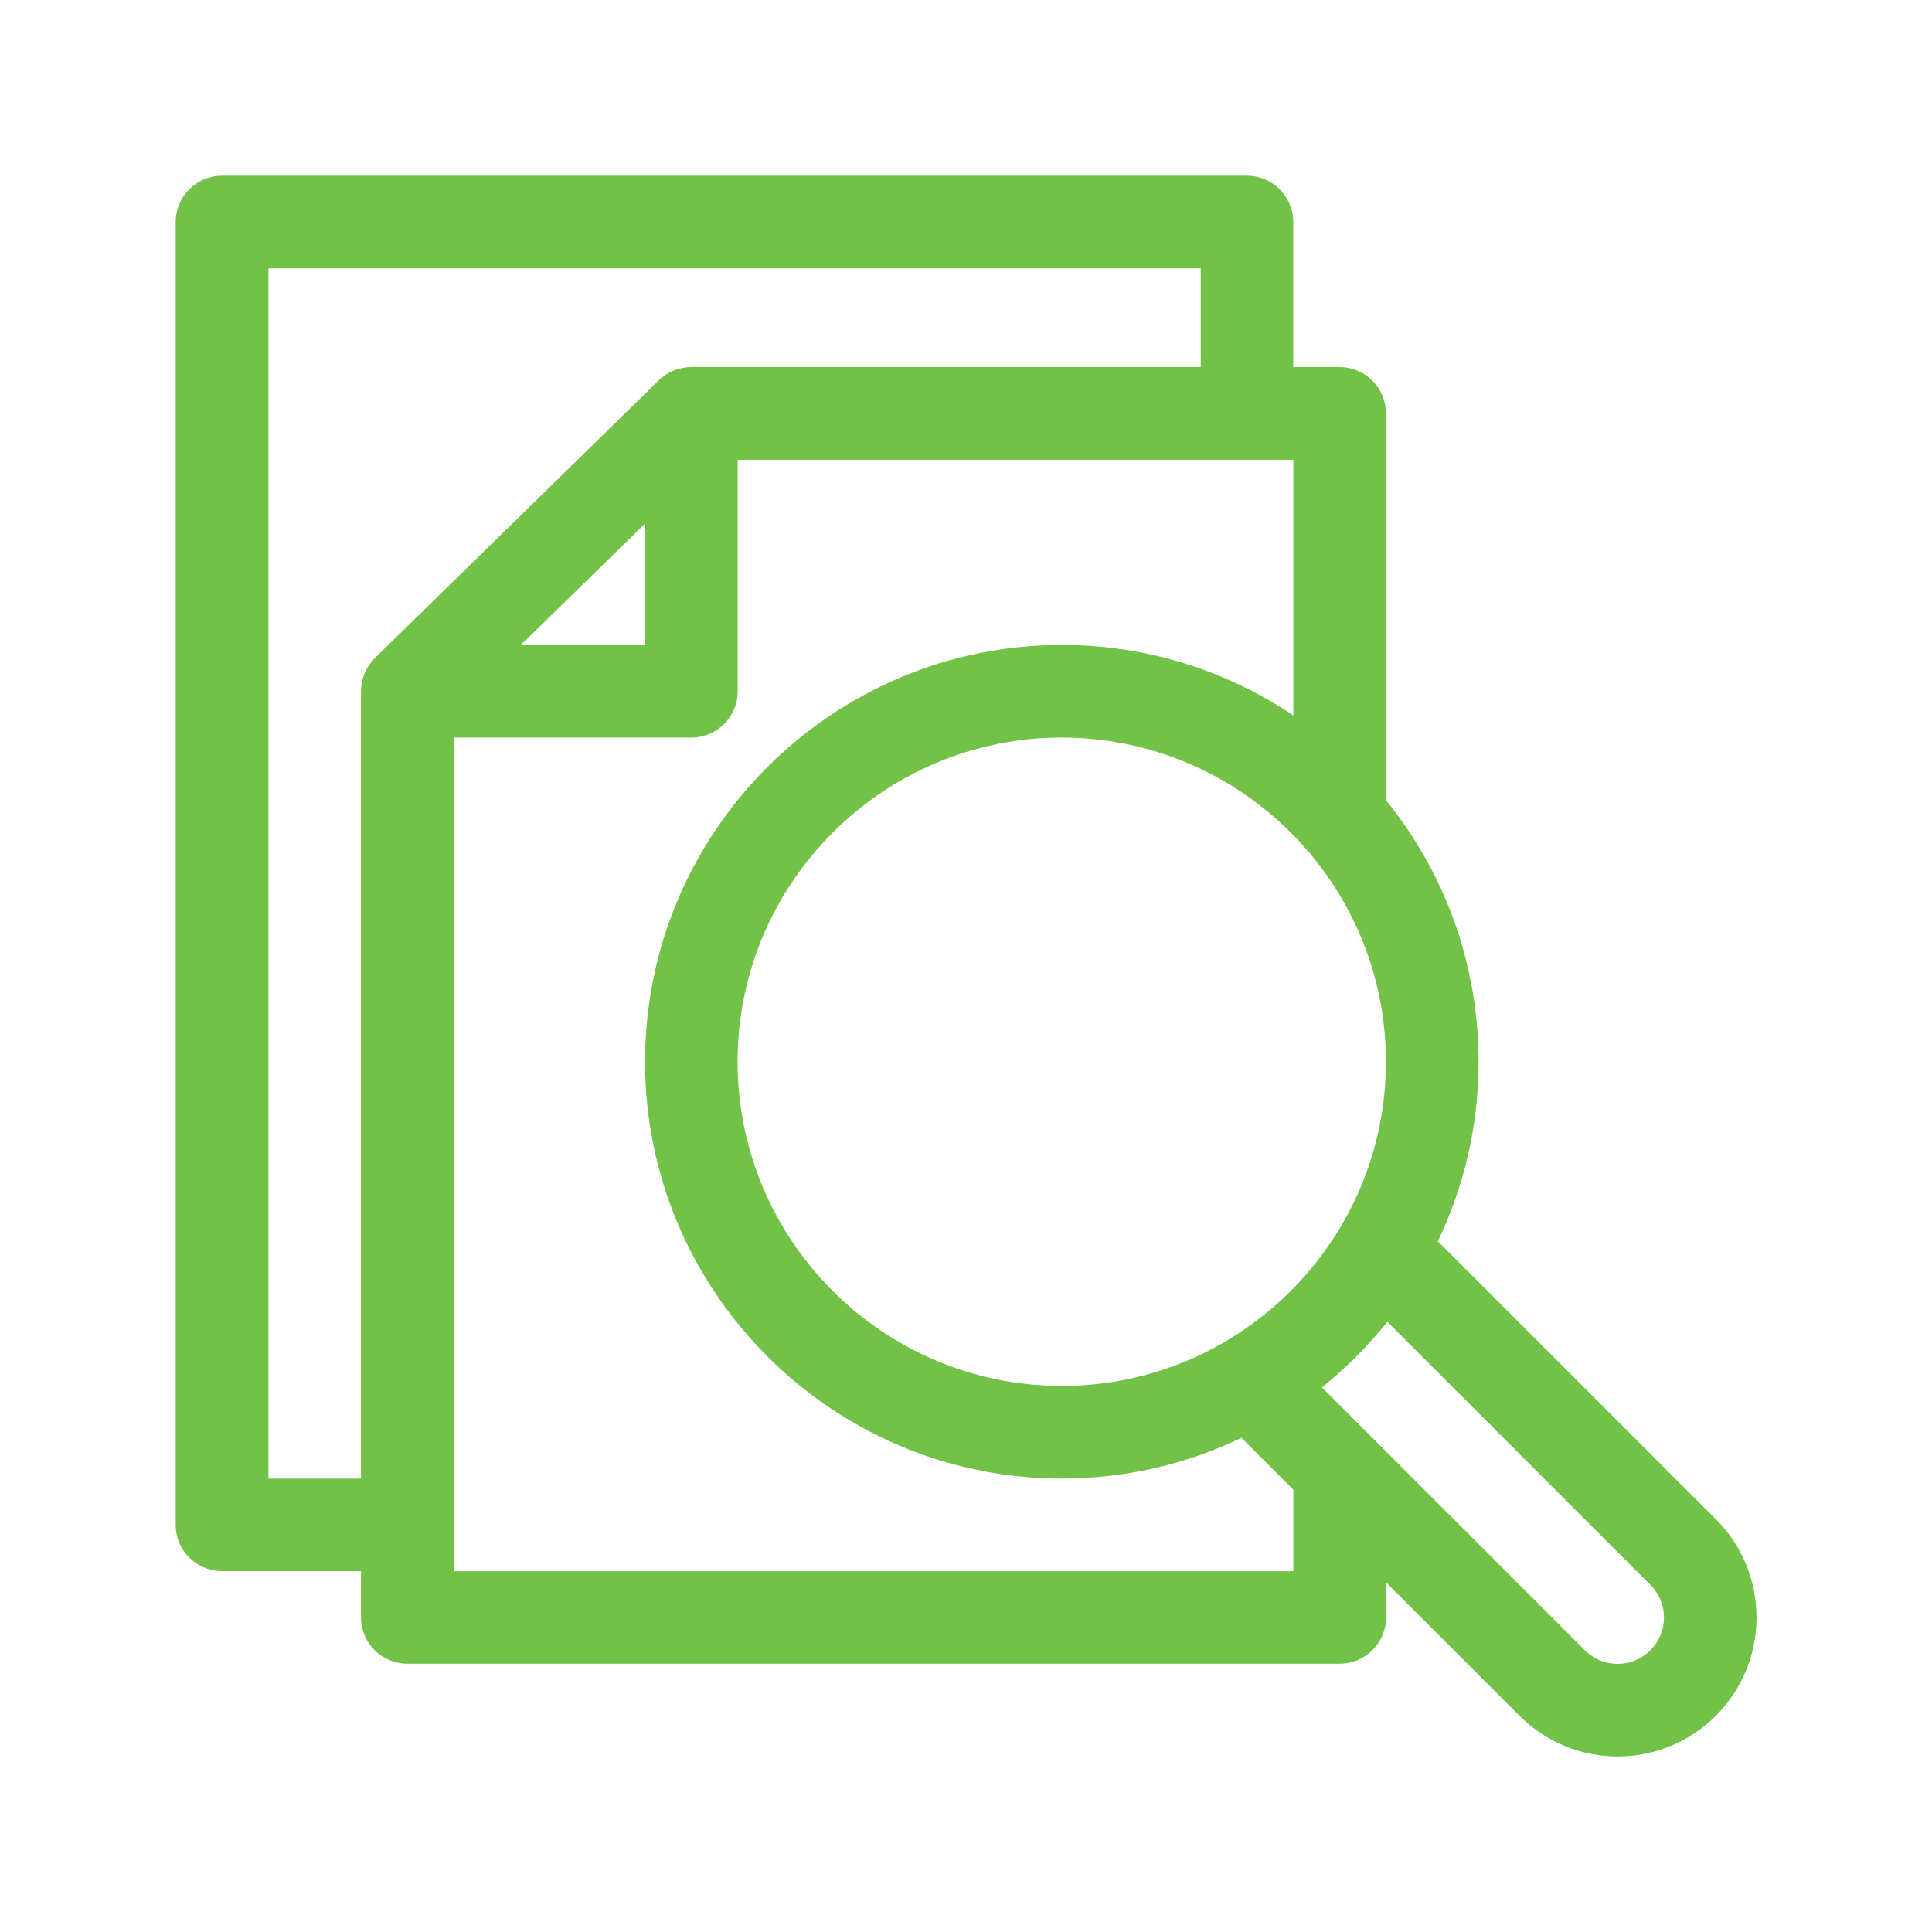 <svg width="34" height="34" viewBox="0 0 34 34" fill="none" xmlns="http://www.w3.org/2000/svg">
    <g>
        <rect width="34" height="34" fill=""/>
        <g clip-path="url(#clip0_3073_4206)">
            <path fill-rule="evenodd" clip-rule="evenodd" d="M30.195 26.736L25.303 21.844C25.762 20.887 26.02 19.816 26.02 18.685C26.02 16.941 25.409 15.339 24.39 14.081V7.276C24.39 6.826 24.026 6.46 23.575 6.46H22.759V3.907C22.759 3.458 22.395 3.092 21.946 3.092H3.907C3.458 3.092 3.092 3.456 3.092 3.907V26.836C3.092 27.285 3.458 27.649 3.907 27.649H6.353V28.464C6.353 28.913 6.717 29.278 7.168 29.278H23.577C24.026 29.278 24.392 28.913 24.392 28.464V27.847L26.739 30.193C27.696 31.15 29.24 31.15 30.197 30.193C31.15 29.24 31.15 27.689 30.197 26.736H30.195ZM24.39 18.685C24.39 21.829 21.831 24.39 18.685 24.39C15.539 24.39 12.98 21.829 12.98 18.685C12.98 15.541 15.541 12.98 18.685 12.98C21.829 12.98 24.39 15.539 24.39 18.685ZM6.598 11.582C6.447 11.729 6.353 11.942 6.353 12.165V26.02H4.724V4.722H21.131V6.46H12.165C11.956 6.46 11.746 6.543 11.595 6.692L6.596 11.582H6.598ZM11.352 9.214V11.35H9.166L11.352 9.214ZM22.761 27.651H7.983V12.98H12.167C12.618 12.98 12.982 12.614 12.982 12.165V8.091H22.761V12.59C21.595 11.808 20.193 11.35 18.687 11.35C14.643 11.35 11.352 14.641 11.352 18.685C11.352 22.729 14.643 26.02 18.687 26.02C19.819 26.02 20.891 25.762 21.848 25.303L22.761 26.217V27.649V27.651ZM29.044 29.042C28.725 29.361 28.209 29.361 27.891 29.042L23.263 24.415C23.688 24.075 24.075 23.688 24.415 23.261L29.044 27.891C29.363 28.208 29.363 28.725 29.044 29.042Z" fill="#71C247"/>
        </g>
    </g>
    <defs>
        <clipPath id="clip0_3073_4206">
            <rect width="27.818" height="27.818" fill="white" transform="translate(3.092 3.092)"/>
        </clipPath>
    </defs>
</svg>
